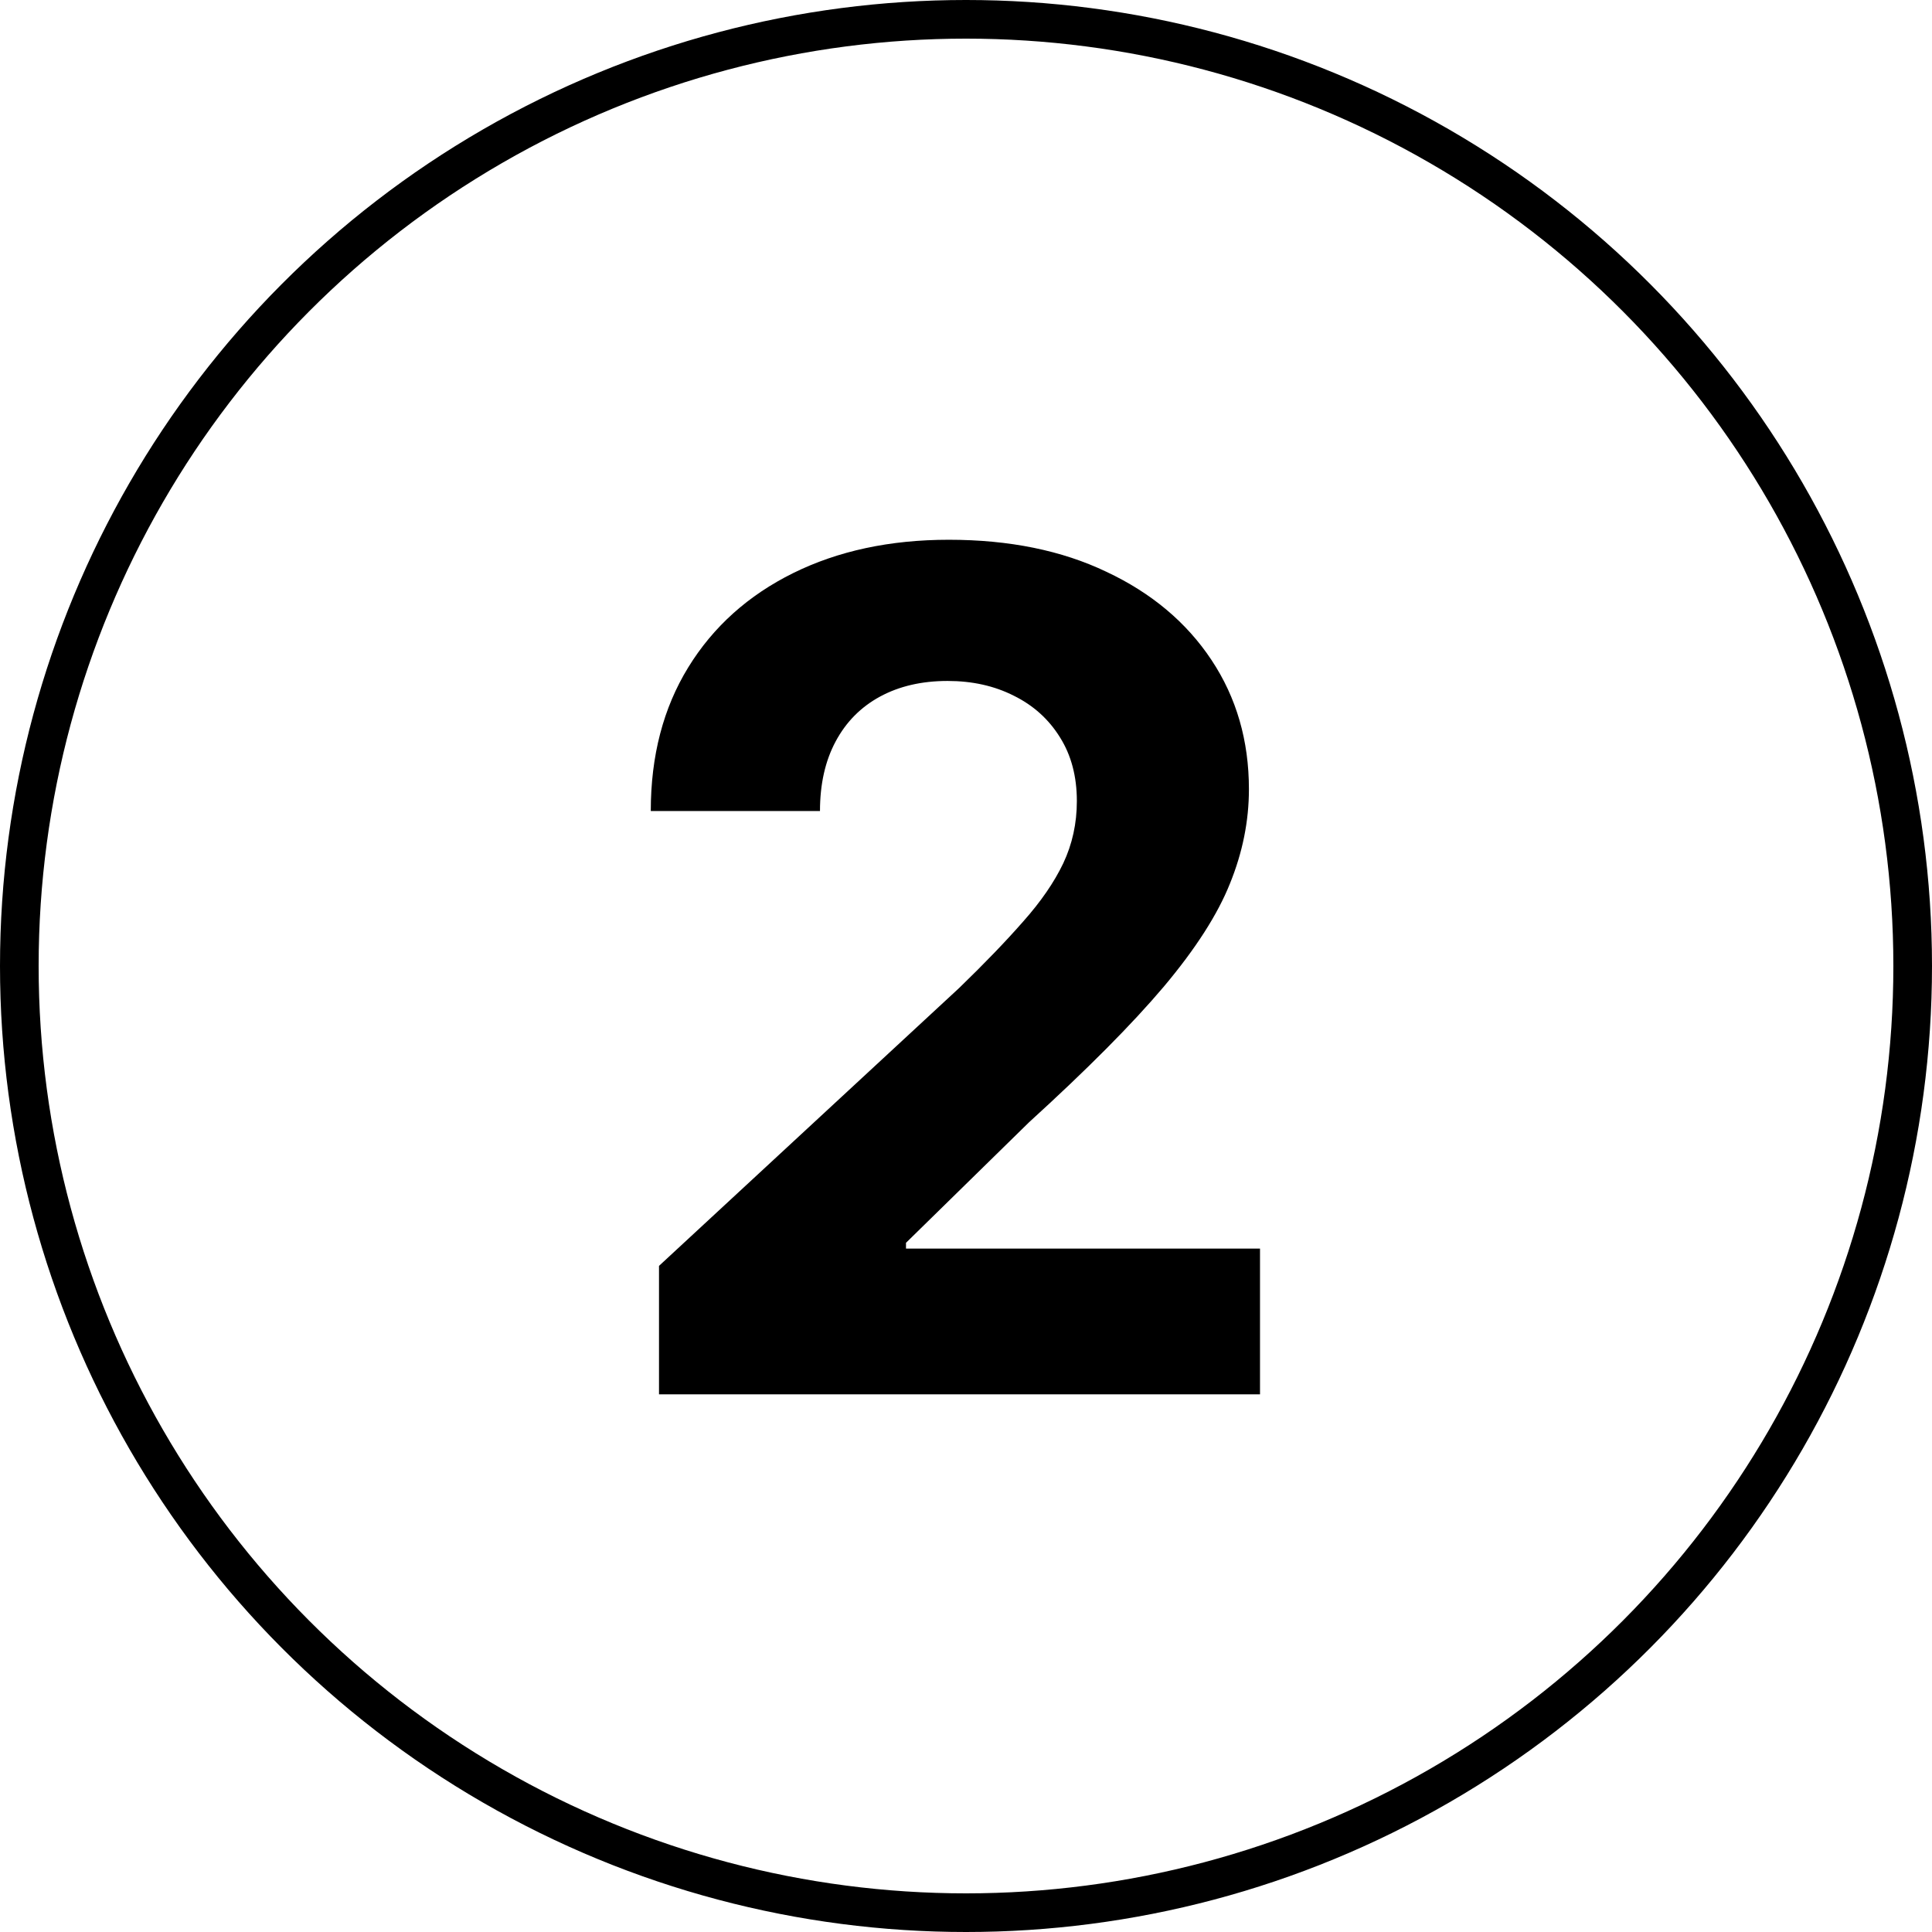 <svg width="50" height="50" viewBox="0 0 50 50" fill="none" xmlns="http://www.w3.org/2000/svg">
<path d="M17.055 36.085V32.761L24.822 25.57C25.482 24.931 26.036 24.356 26.484 23.844C26.938 23.333 27.283 22.832 27.517 22.342C27.751 21.845 27.869 21.309 27.869 20.733C27.869 20.094 27.723 19.544 27.432 19.082C27.141 18.613 26.743 18.255 26.239 18.006C25.734 17.75 25.163 17.623 24.523 17.623C23.856 17.623 23.273 17.758 22.776 18.027C22.279 18.297 21.896 18.684 21.626 19.189C21.356 19.693 21.221 20.293 21.221 20.989H16.842C16.842 19.561 17.166 18.322 17.812 17.271C18.458 16.22 19.364 15.407 20.528 14.831C21.693 14.256 23.035 13.969 24.555 13.969C26.118 13.969 27.478 14.245 28.636 14.799C29.8 15.346 30.706 16.106 31.352 17.079C31.999 18.052 32.322 19.167 32.322 20.424C32.322 21.248 32.158 22.061 31.832 22.864C31.512 23.667 30.94 24.558 30.116 25.538C29.293 26.511 28.131 27.679 26.633 29.043L23.447 32.164V32.314H32.609V36.085H17.055Z" fill="black"/>
<circle cx="25" cy="25" r="24.5" stroke="black"/>
</svg>
